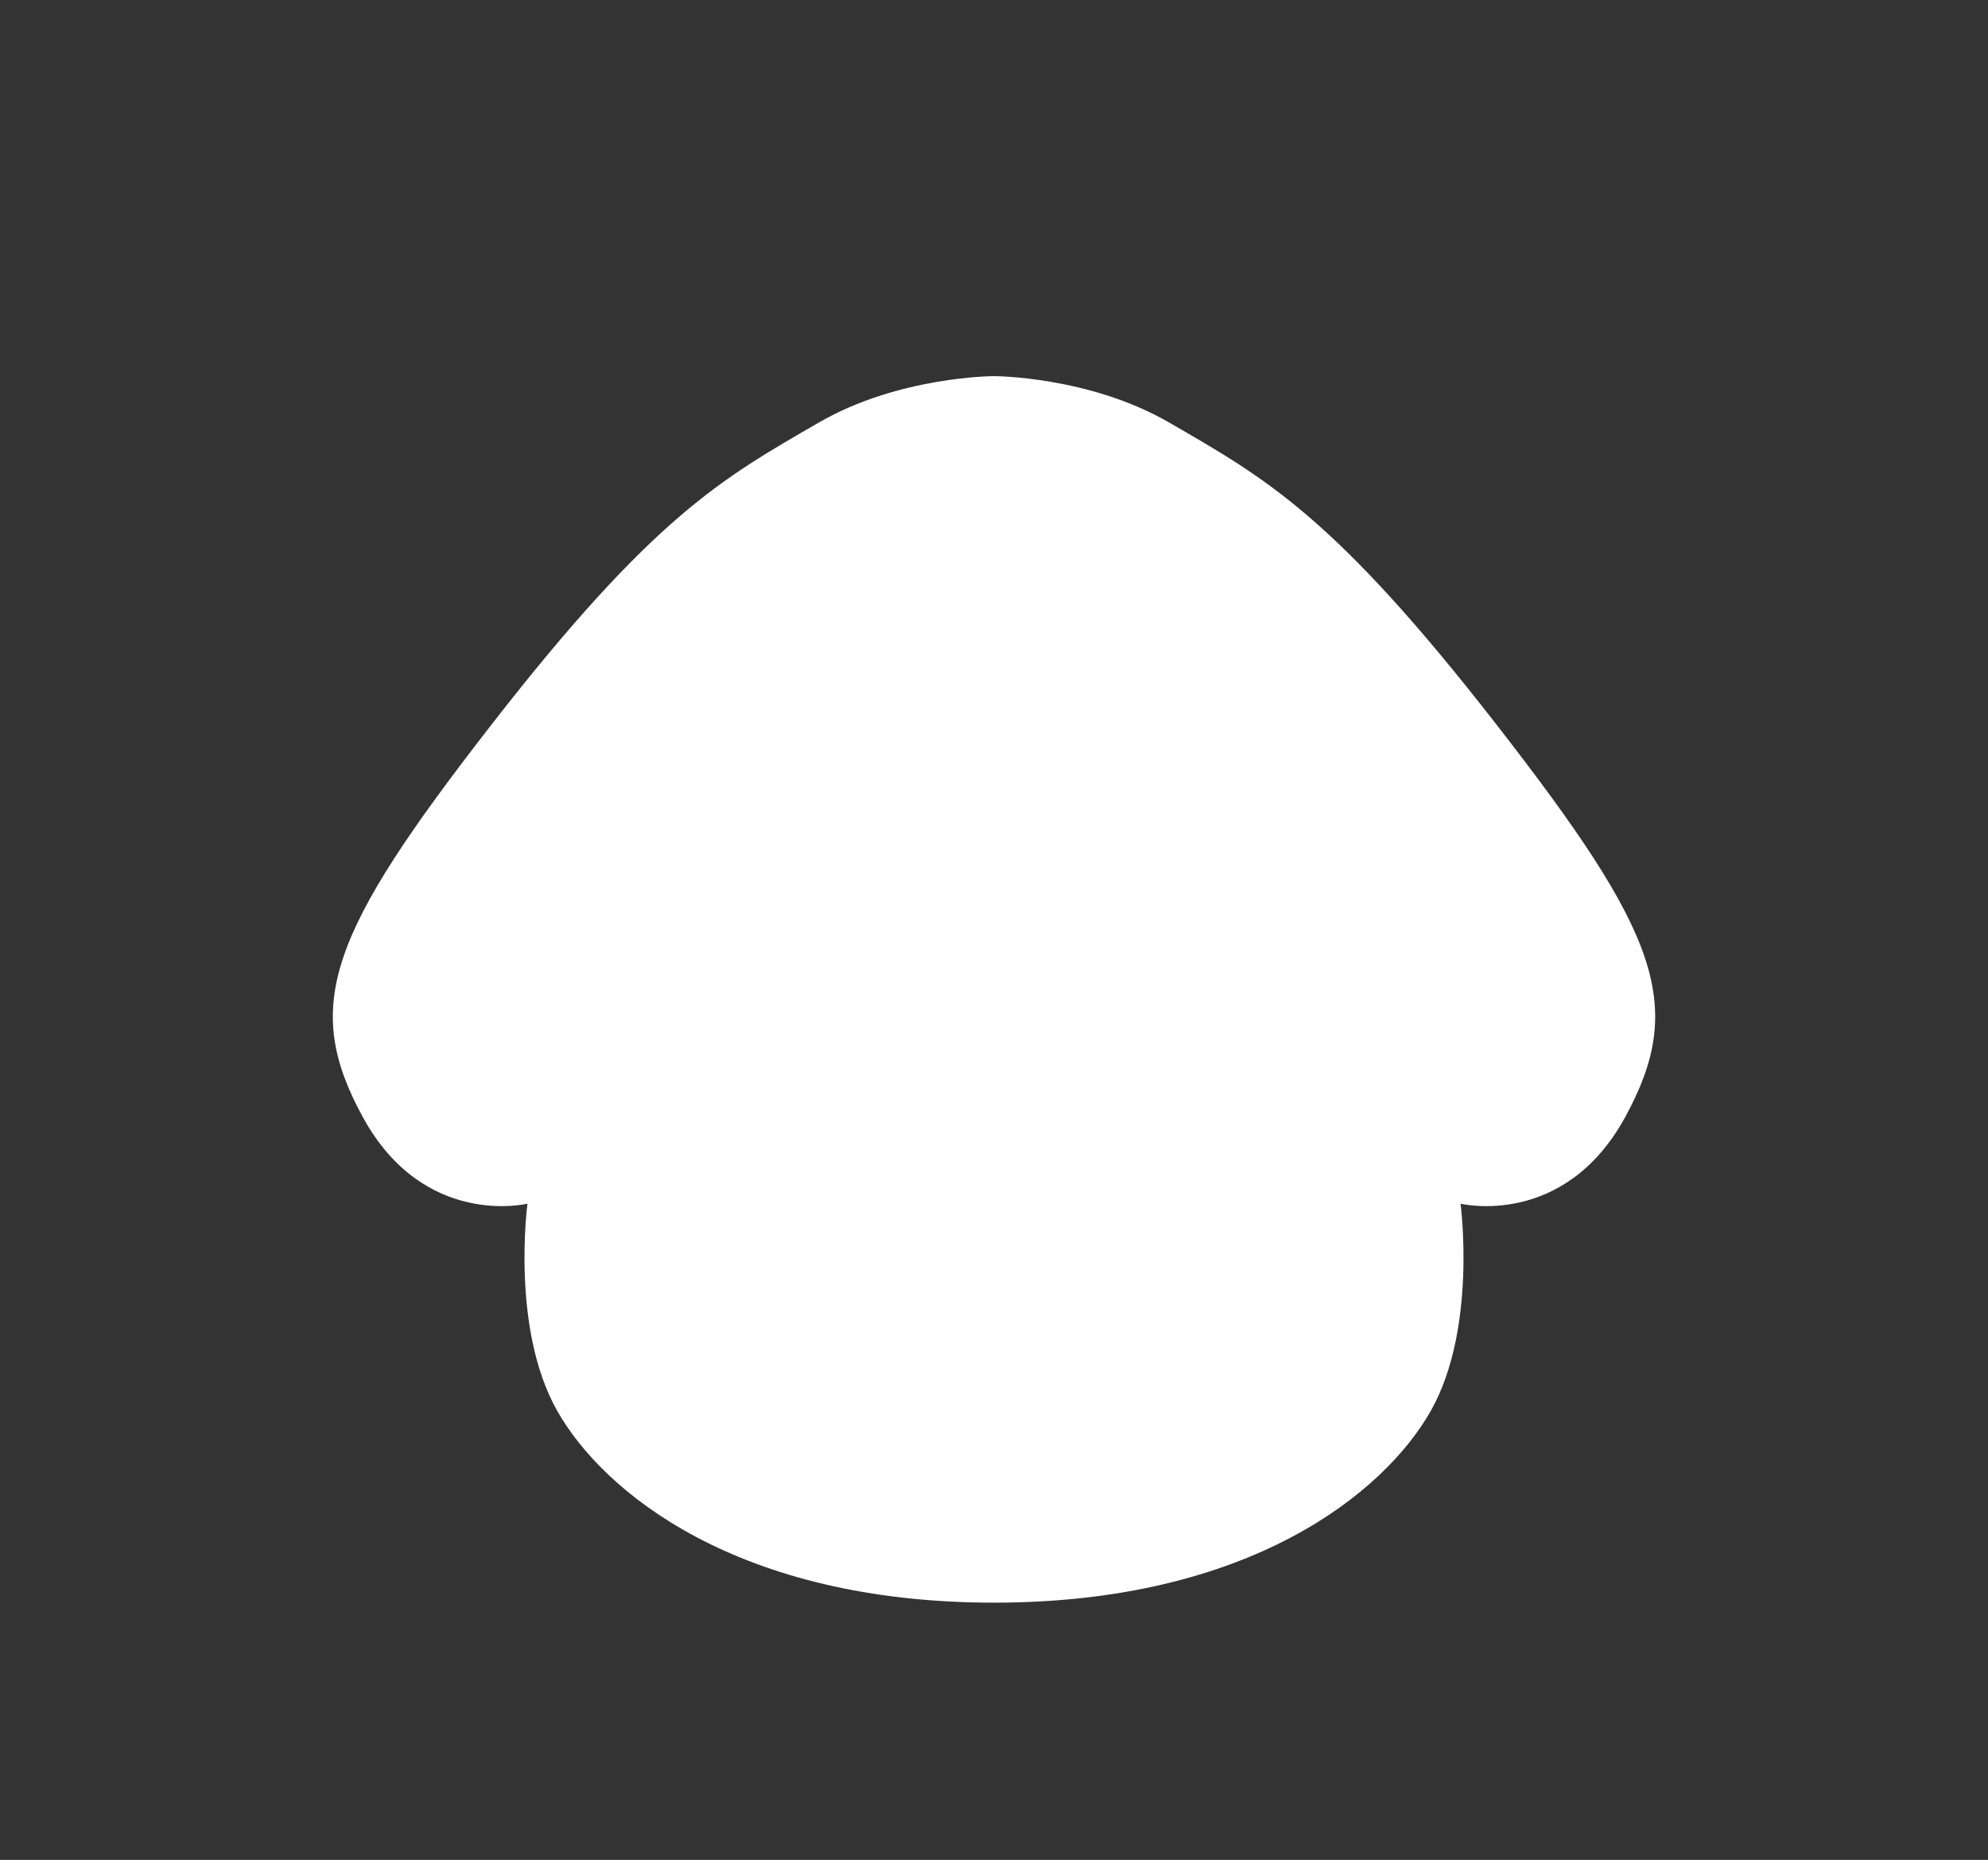 <?xml version="1.0" encoding="UTF-8"?> <svg xmlns="http://www.w3.org/2000/svg" id="_Слой_1" data-name="Слой 1" viewBox="0 0 310.56 290.54"><rect x="0" y="0" width="310.56" height="290.54" fill="#333333" stroke="none"/><defs><style> .cls-1 { fill: #fff; } </style></defs><path class="cls-1" d="m155.28,250.36c39.9,0,61.01-17.15,68.26-30.01,7.25-12.86,4.62-32.32,4.62-32.32,0,0,16.16,3.96,25.72-13.52,9.56-17.48,5.28-28.69-20.12-61.34-25.39-32.65-36.07-38.45-51.11-47.16-12.53-7.25-27.37-7.25-27.37-7.25,0,0-14.84,0-27.37,7.25-15.05,8.71-25.72,14.51-51.11,47.16s-29.68,43.86-20.12,61.34c9.56,17.48,25.72,13.52,25.72,13.52,0,0-2.64,19.46,4.62,32.32,7.25,12.86,28.36,30.01,68.26,30.01Z"></path></svg> 